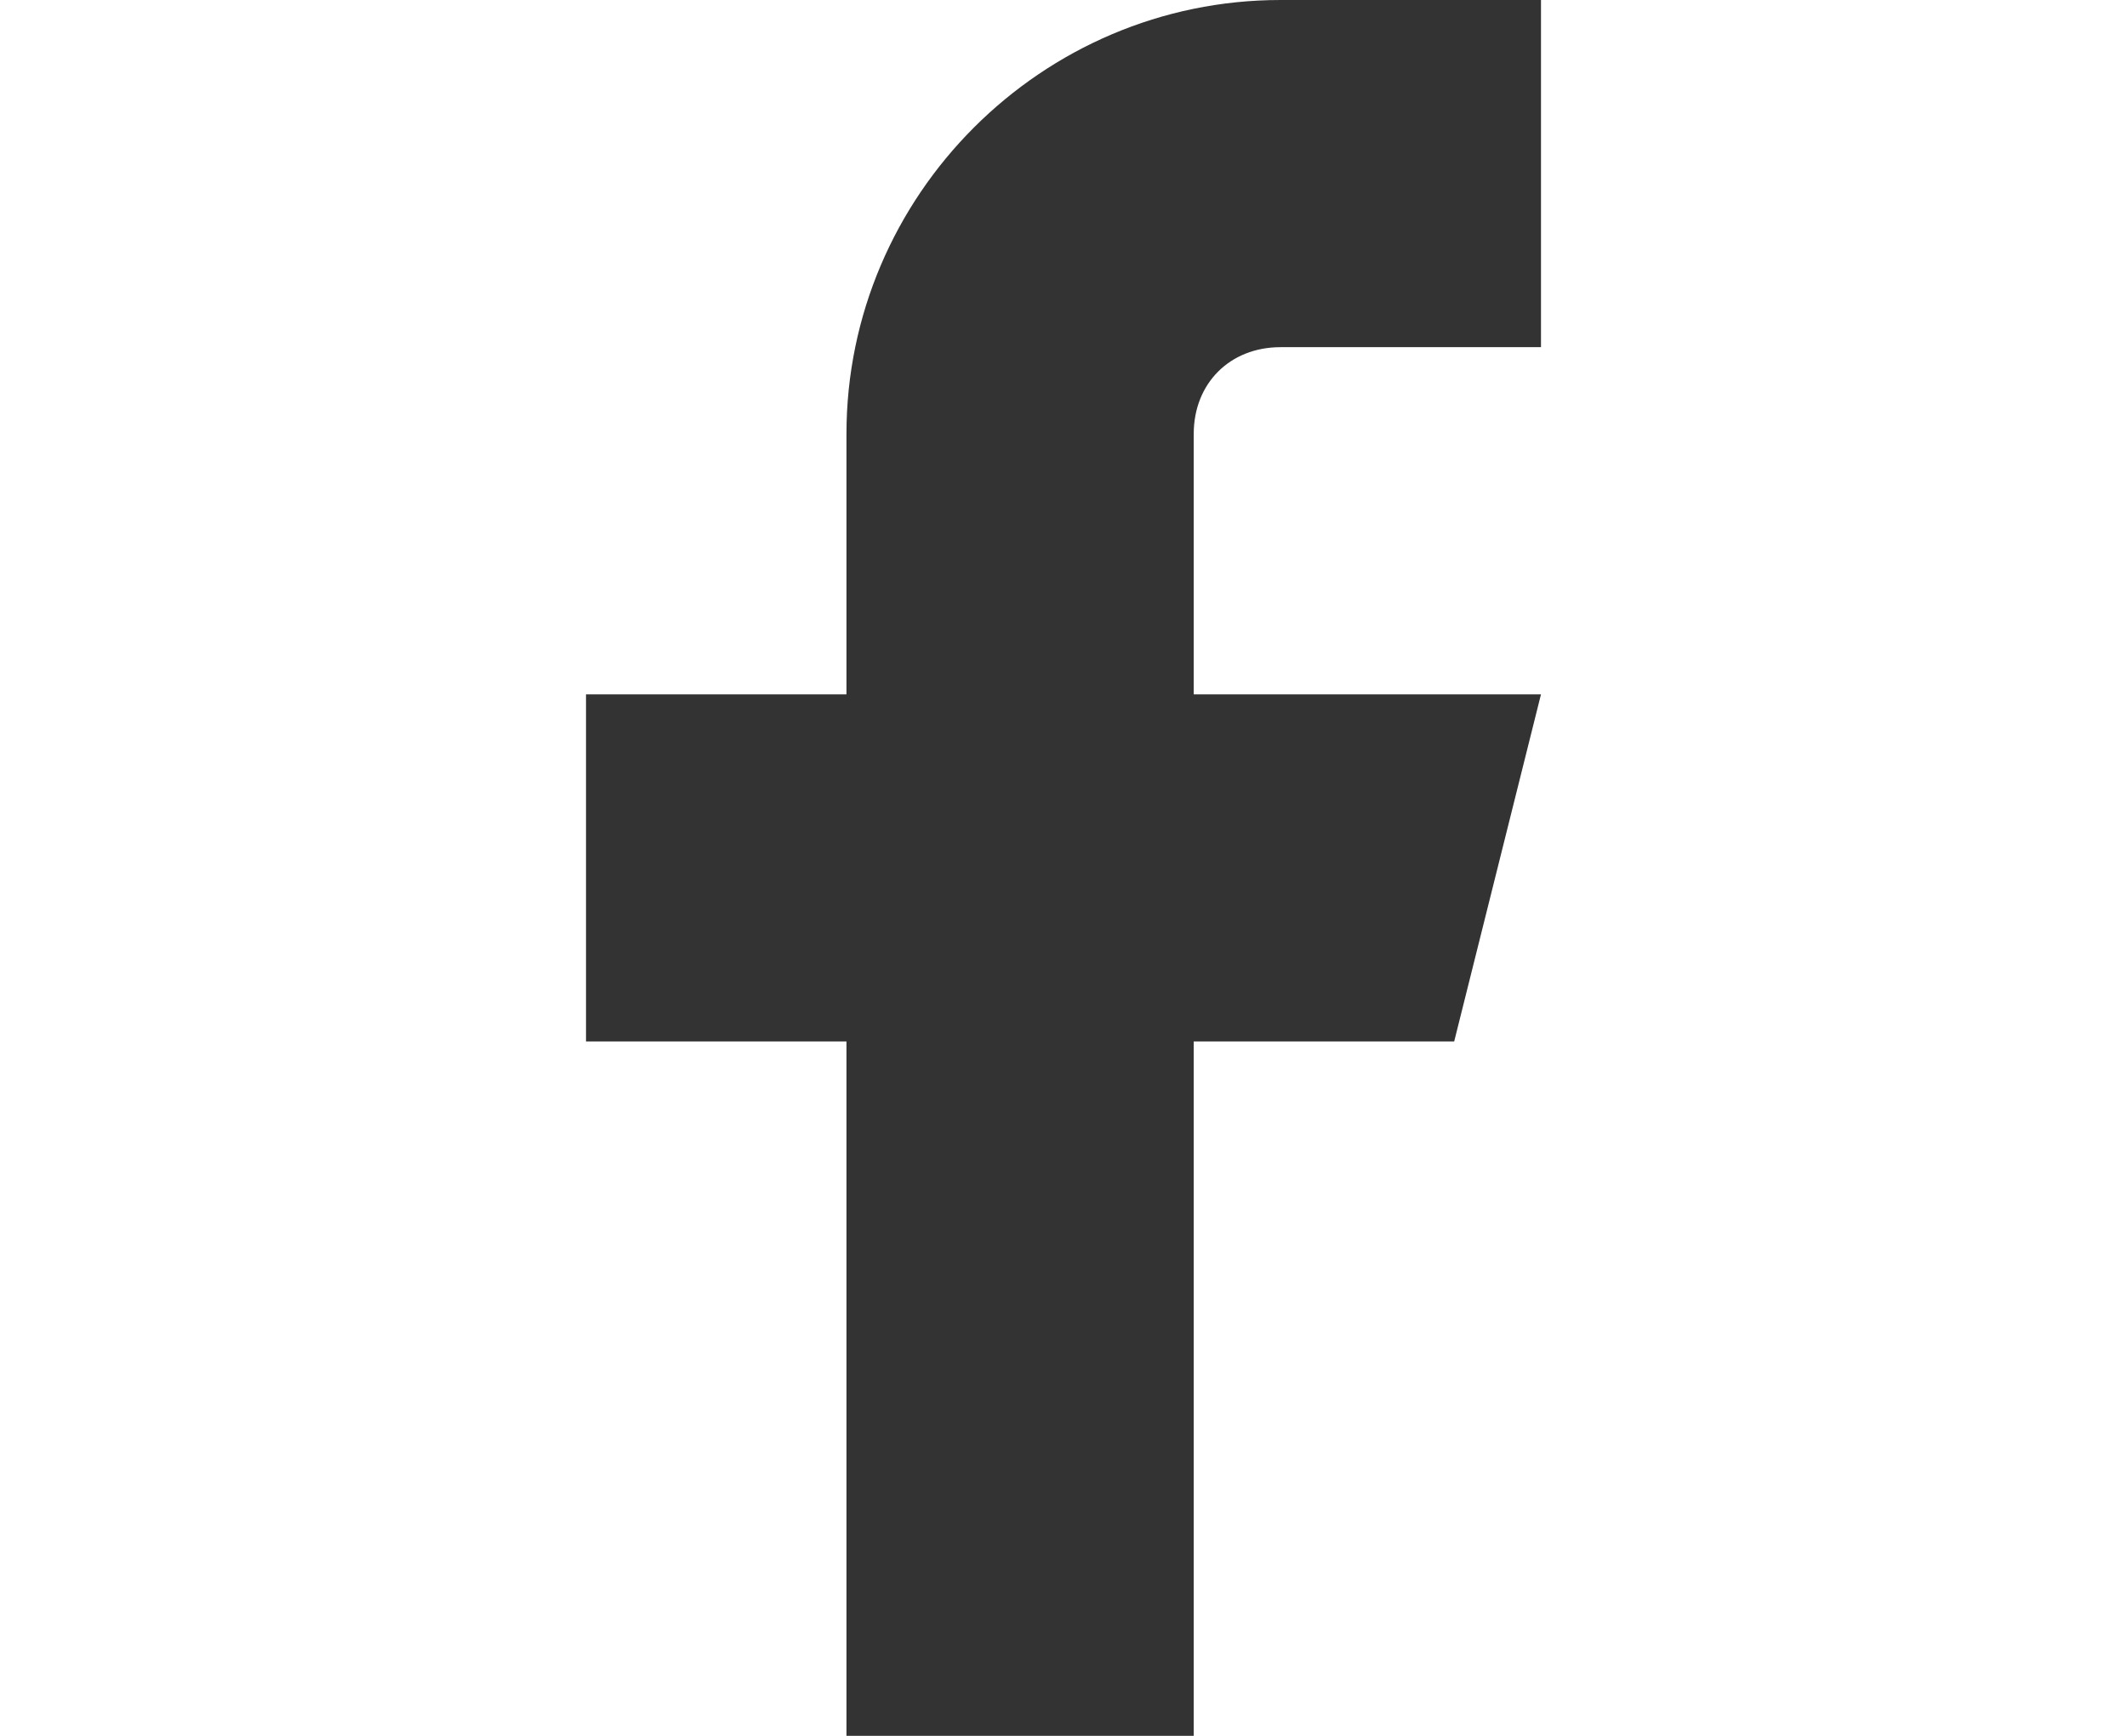 <?xml version="1.0" encoding="utf-8"?>
<!-- Generator: Adobe Illustrator 25.3.1, SVG Export Plug-In . SVG Version: 6.00 Build 0)  -->
<svg version="1.1" id="レイヤー_1" xmlns="http://www.w3.org/2000/svg" xmlns:xlink="http://www.w3.org/1999/xlink" x="0px"
	 y="0px" viewBox="0 0 29.4 24" style="enable-background:new 0 0 29.4 24;" xml:space="preserve">
<style type="text/css">
	.st0{fill:#333333;}
</style>
<path class="st0" d="M21.3,0h-3.6c-3.3,0-6,2.7-6,6v3.6H8.1v4.8h3.6V24h4.8v-9.6h3.6l1.2-4.8h-4.8V6c0-0.7,0.5-1.2,1.2-1.2h3.6V0z"
	/>
<g>
</g>
<g>
</g>
<g>
</g>
<g>
</g>
<g>
</g>
<g>
</g>
<g>
</g>
<g>
</g>
<g>
</g>
<g>
</g>
<g>
</g>
<g>
</g>
<g>
</g>
<g>
</g>
<g>
</g>
</svg>

